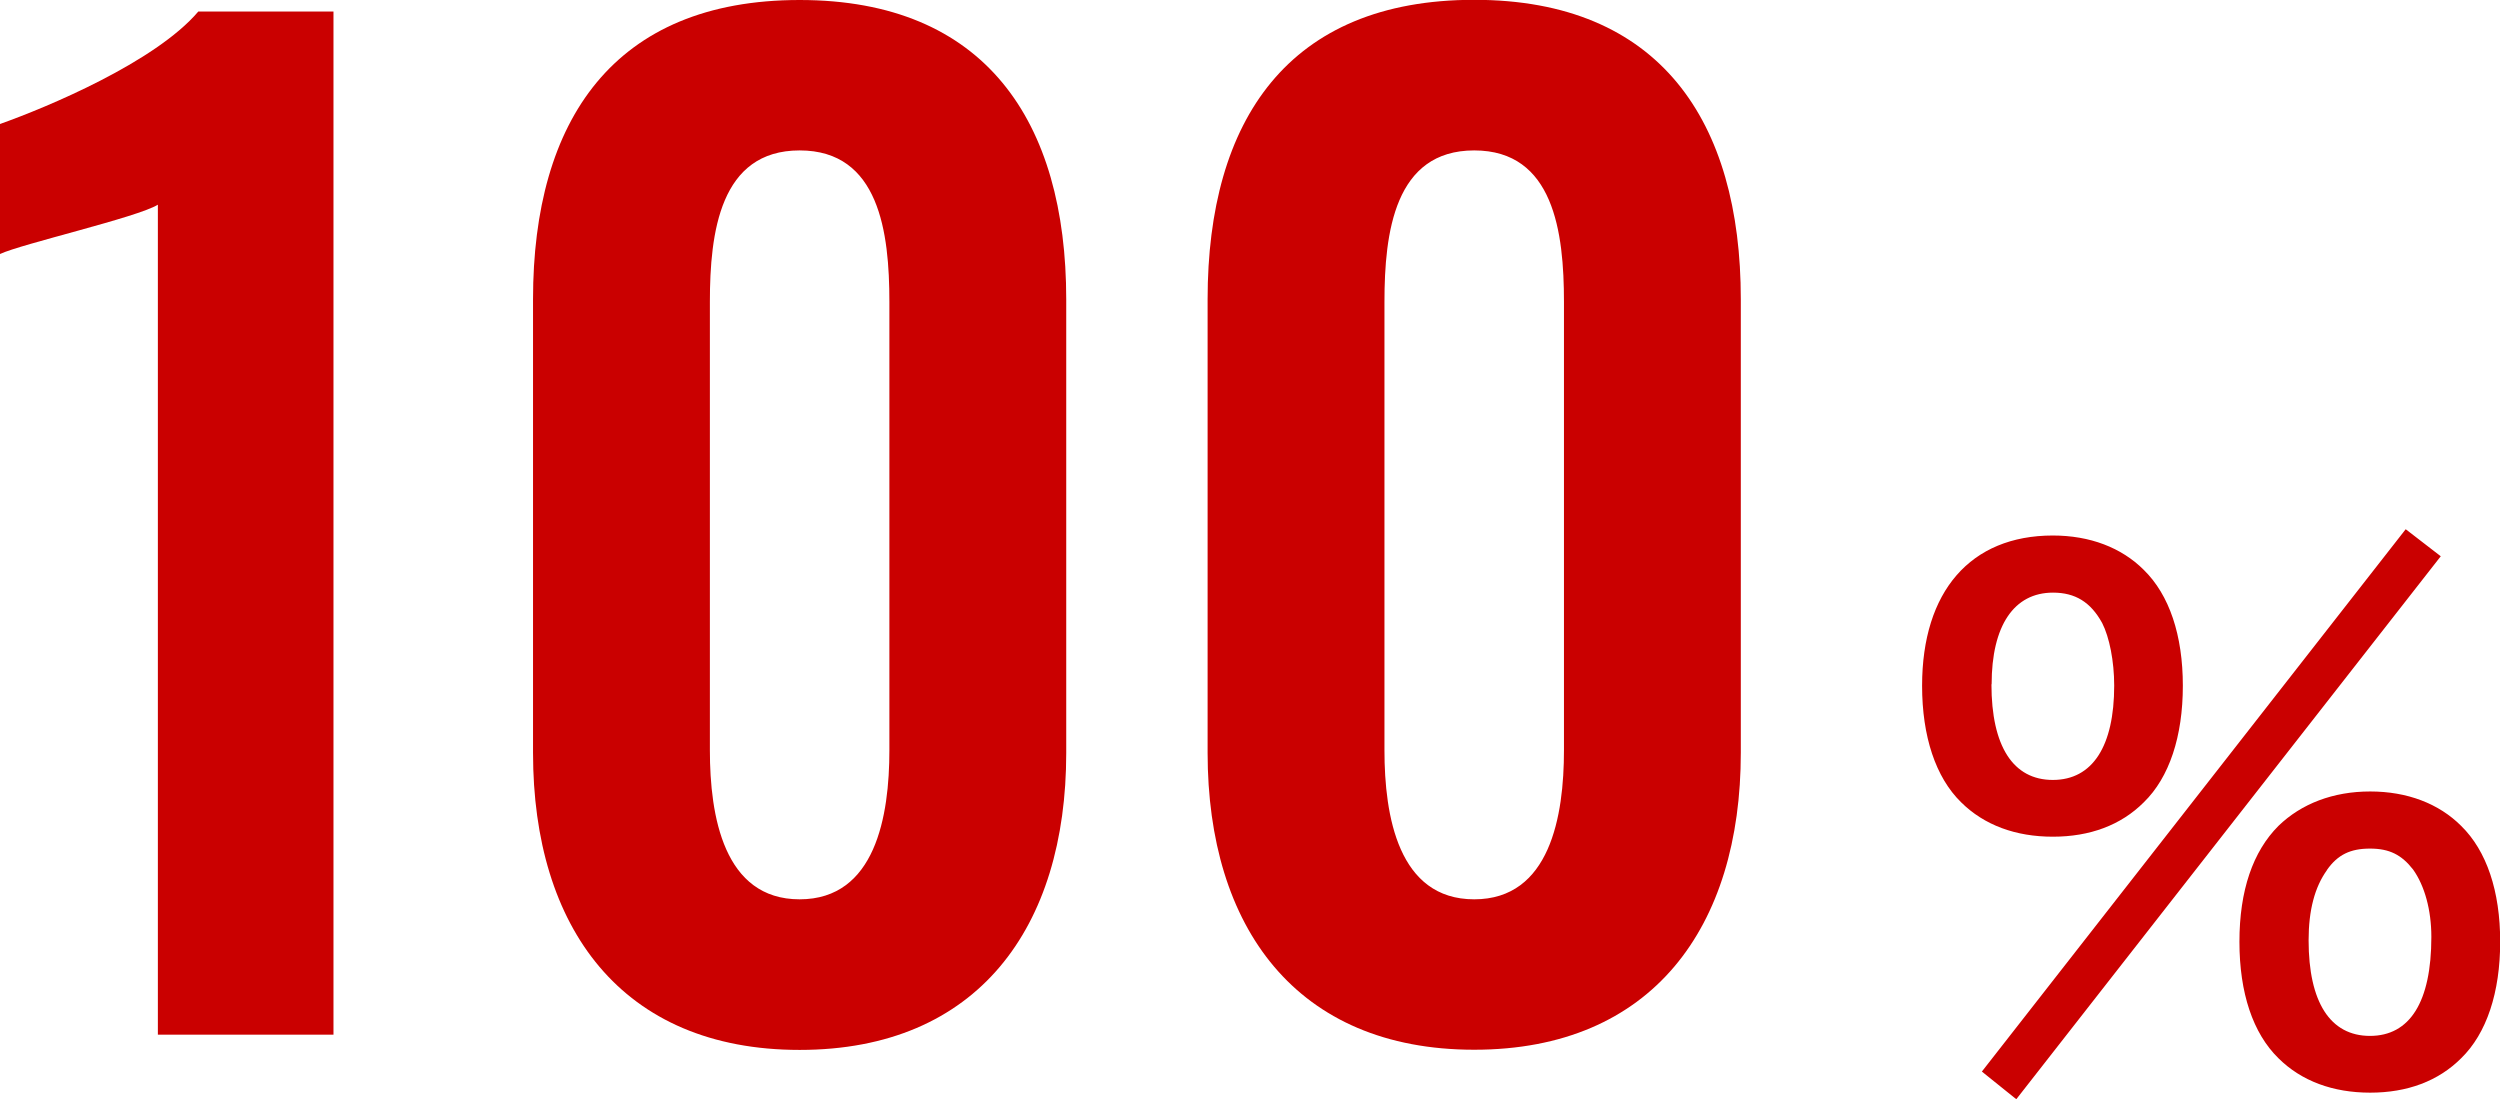 <?xml version="1.0" encoding="UTF-8"?><svg id="_レイヤー_2" xmlns="http://www.w3.org/2000/svg" viewBox="0 0 140.94 61.97"><defs><style>.cls-1{fill:#ca0000;}</style></defs><g id="content"><path class="cls-1" d="M8.9,11.54c-1.14.71-7.69,2.21-8.9,2.78v-7.33c2.63-.93,8.76-3.49,11.18-6.34h7.62v57.68h-9.9V11.54Z"/><path class="cls-1" d="M30.05,42.44v-25.57C30.05,6.77,34.61,0,45.08,0s15.03,6.84,15.03,16.88v25.57c0,9.83-4.98,16.74-15.03,16.74s-15.03-6.91-15.03-16.74ZM50.14,42.3v-25.28c0-3.92-.57-8.54-5.06-8.54s-5.06,4.63-5.06,8.54v25.28c0,3.7.78,8.4,5.06,8.4s5.06-4.7,5.06-8.4Z"/><path class="cls-1" d="M68.08,42.44v-25.57c0-10.11,4.56-16.88,15.03-16.88s15.03,6.84,15.03,16.88v25.57c0,9.83-4.99,16.74-15.03,16.74s-15.03-6.91-15.03-16.74ZM88.17,42.3v-25.28c0-3.92-.57-8.54-5.06-8.54s-5.06,4.63-5.06,8.54v25.28c0,3.7.78,8.4,5.06,8.4s5.06-4.7,5.06-8.4Z"/><path class="cls-1" d="M110.56,45.23c-1.44-1.41-2.2-3.72-2.2-6.57,0-5.32,2.73-8.47,7.37-8.47,2.09,0,3.87.68,5.13,1.94,1.44,1.41,2.2,3.68,2.2,6.53s-.76,5.17-2.2,6.57c-1.29,1.29-3.04,1.94-5.13,1.94s-3.87-.65-5.17-1.94ZM135.63,29.84l1.97,1.52-23.93,30.61-1.94-1.56,23.89-30.57ZM112.27,38.58c0,3.49,1.22,5.39,3.46,5.39s3.46-1.9,3.46-5.32c0-1.37-.27-2.73-.68-3.53-.65-1.18-1.52-1.71-2.77-1.71-2.2,0-3.46,1.86-3.46,5.17ZM128.45,59.66c-1.44-1.41-2.2-3.68-2.2-6.57s.76-5.09,2.2-6.53c1.29-1.25,3.08-1.94,5.17-1.94s3.87.68,5.13,1.94c1.44,1.41,2.2,3.68,2.2,6.53s-.76,5.17-2.2,6.57c-1.29,1.29-3.04,1.94-5.13,1.94s-3.87-.65-5.17-1.94ZM131.18,49.06c-.68.95-1.03,2.24-1.03,3.95,0,3.49,1.22,5.39,3.46,5.39s3.46-1.9,3.46-5.58c0-1.52-.38-2.89-1.03-3.8-.65-.83-1.33-1.18-2.43-1.18s-1.82.34-2.43,1.21Z"/></g></svg>